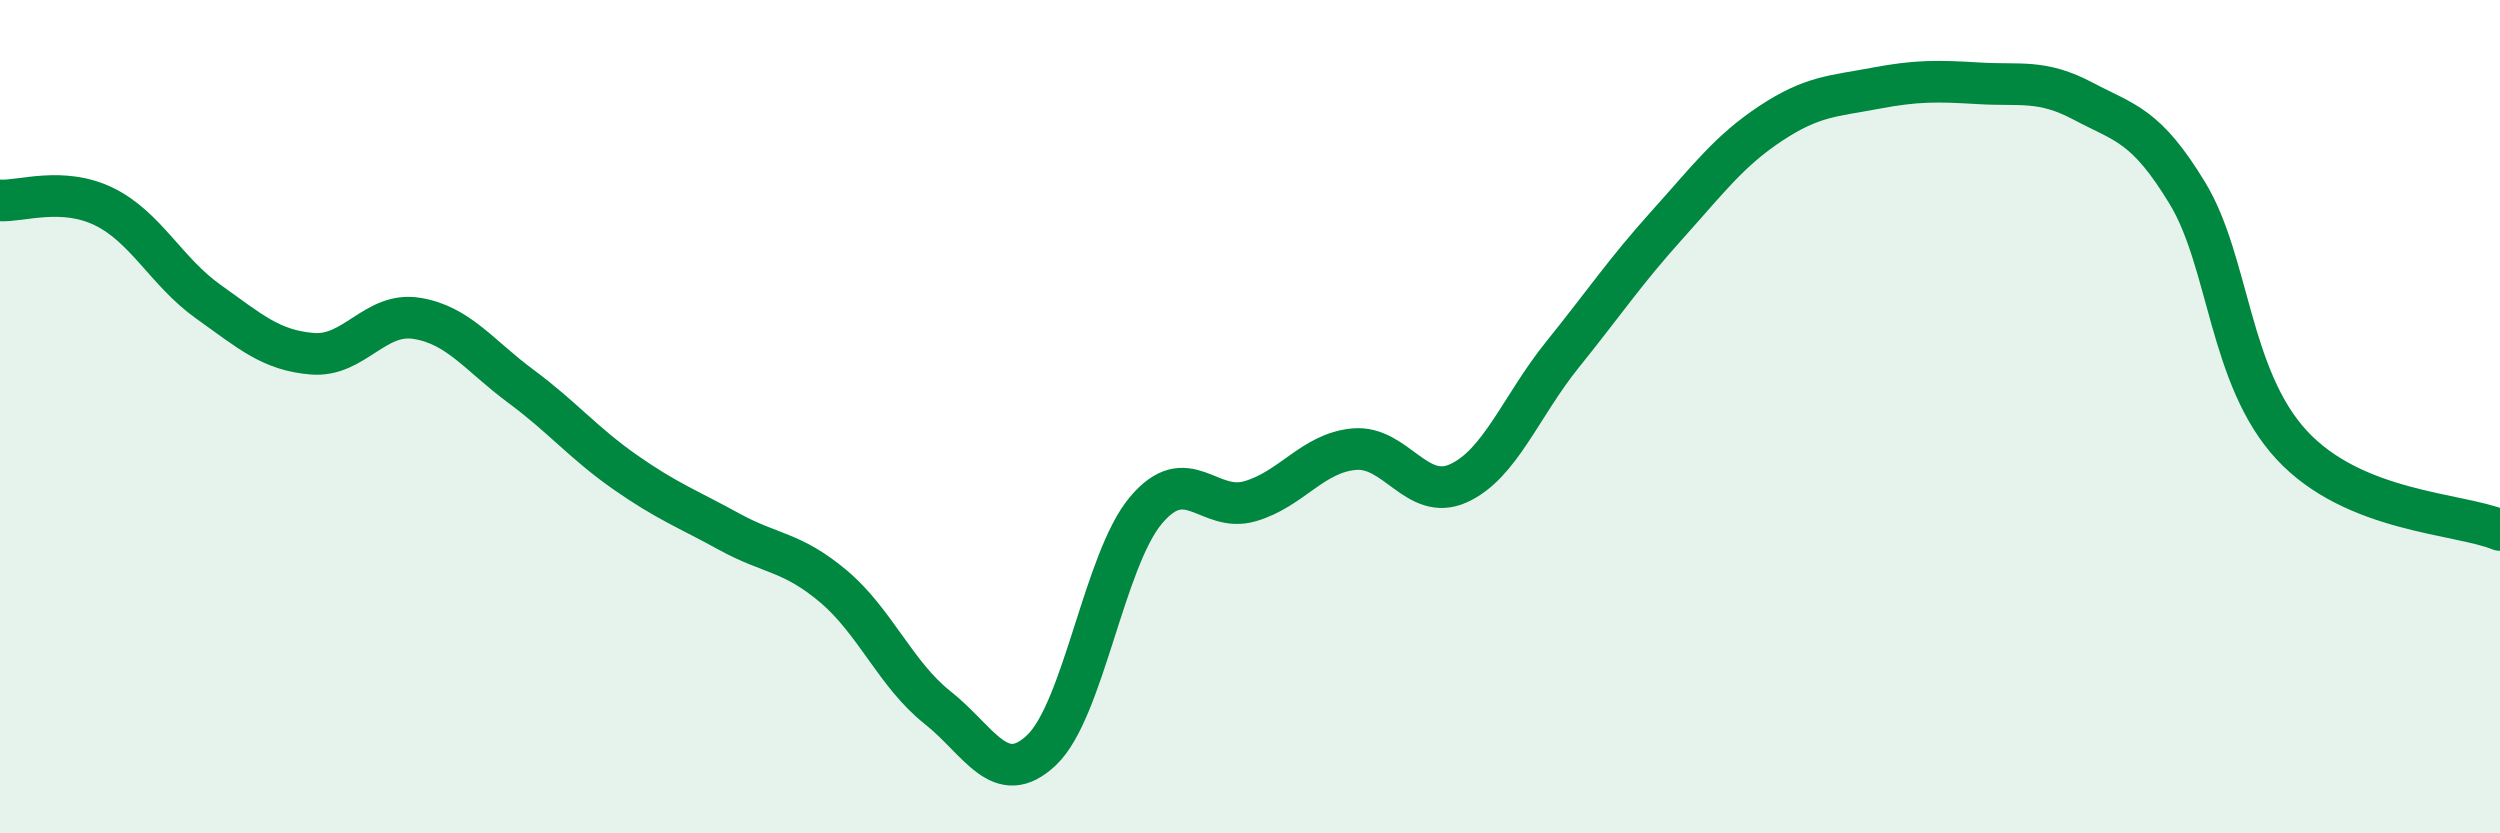 
    <svg width="60" height="20" viewBox="0 0 60 20" xmlns="http://www.w3.org/2000/svg">
      <path
        d="M 0,4.81 C 0.5,4.84 1.5,4.47 2.5,4.96 C 3.5,5.45 4,6.53 5,7.24 C 6,7.95 6.5,8.41 7.5,8.49 C 8.5,8.57 9,7.48 10,7.64 C 11,7.8 11.5,8.53 12.5,9.27 C 13.5,10.01 14,10.63 15,11.33 C 16,12.03 16.5,12.21 17.5,12.76 C 18.5,13.31 19,13.23 20,14.07 C 21,14.91 21.5,16.19 22.5,16.98 C 23.5,17.77 24,18.95 25,18 C 26,17.05 26.5,13.44 27.5,12.25 C 28.5,11.06 29,12.32 30,12.03 C 31,11.74 31.5,10.87 32.5,10.78 C 33.5,10.69 34,12.05 35,11.6 C 36,11.15 36.5,9.75 37.5,8.51 C 38.5,7.27 39,6.52 40,5.41 C 41,4.3 41.5,3.62 42.5,2.96 C 43.5,2.3 44,2.31 45,2.12 C 46,1.93 46.5,1.94 47.5,2 C 48.5,2.06 49,1.9 50,2.43 C 51,2.96 51.5,2.99 52.5,4.64 C 53.5,6.29 53.5,9.06 55,10.68 C 56.5,12.3 59,12.31 60,12.72L60 20L0 20Z"
        fill="#008740"
        opacity="0.1"
        stroke-linecap="round"
        stroke-linejoin="round"
      />
      <path
        d="M 0,4.81 C 0.5,4.84 1.5,4.47 2.5,4.96 C 3.5,5.45 4,6.53 5,7.24 C 6,7.95 6.5,8.41 7.5,8.49 C 8.5,8.57 9,7.48 10,7.64 C 11,7.8 11.5,8.53 12.5,9.27 C 13.5,10.01 14,10.63 15,11.33 C 16,12.03 16.5,12.21 17.5,12.76 C 18.5,13.31 19,13.23 20,14.07 C 21,14.91 21.5,16.19 22.5,16.98 C 23.5,17.77 24,18.95 25,18 C 26,17.05 26.5,13.44 27.5,12.25 C 28.5,11.06 29,12.32 30,12.03 C 31,11.74 31.5,10.87 32.5,10.78 C 33.5,10.69 34,12.05 35,11.6 C 36,11.15 36.5,9.75 37.5,8.51 C 38.5,7.27 39,6.52 40,5.41 C 41,4.3 41.5,3.62 42.5,2.96 C 43.5,2.3 44,2.31 45,2.12 C 46,1.93 46.5,1.94 47.5,2 C 48.5,2.06 49,1.9 50,2.43 C 51,2.96 51.5,2.99 52.5,4.64 C 53.5,6.29 53.5,9.06 55,10.68 C 56.5,12.3 59,12.31 60,12.72"
        stroke="#008740"
        stroke-width="1"
        fill="none"
        stroke-linecap="round"
        stroke-linejoin="round"
      />
    </svg>
  